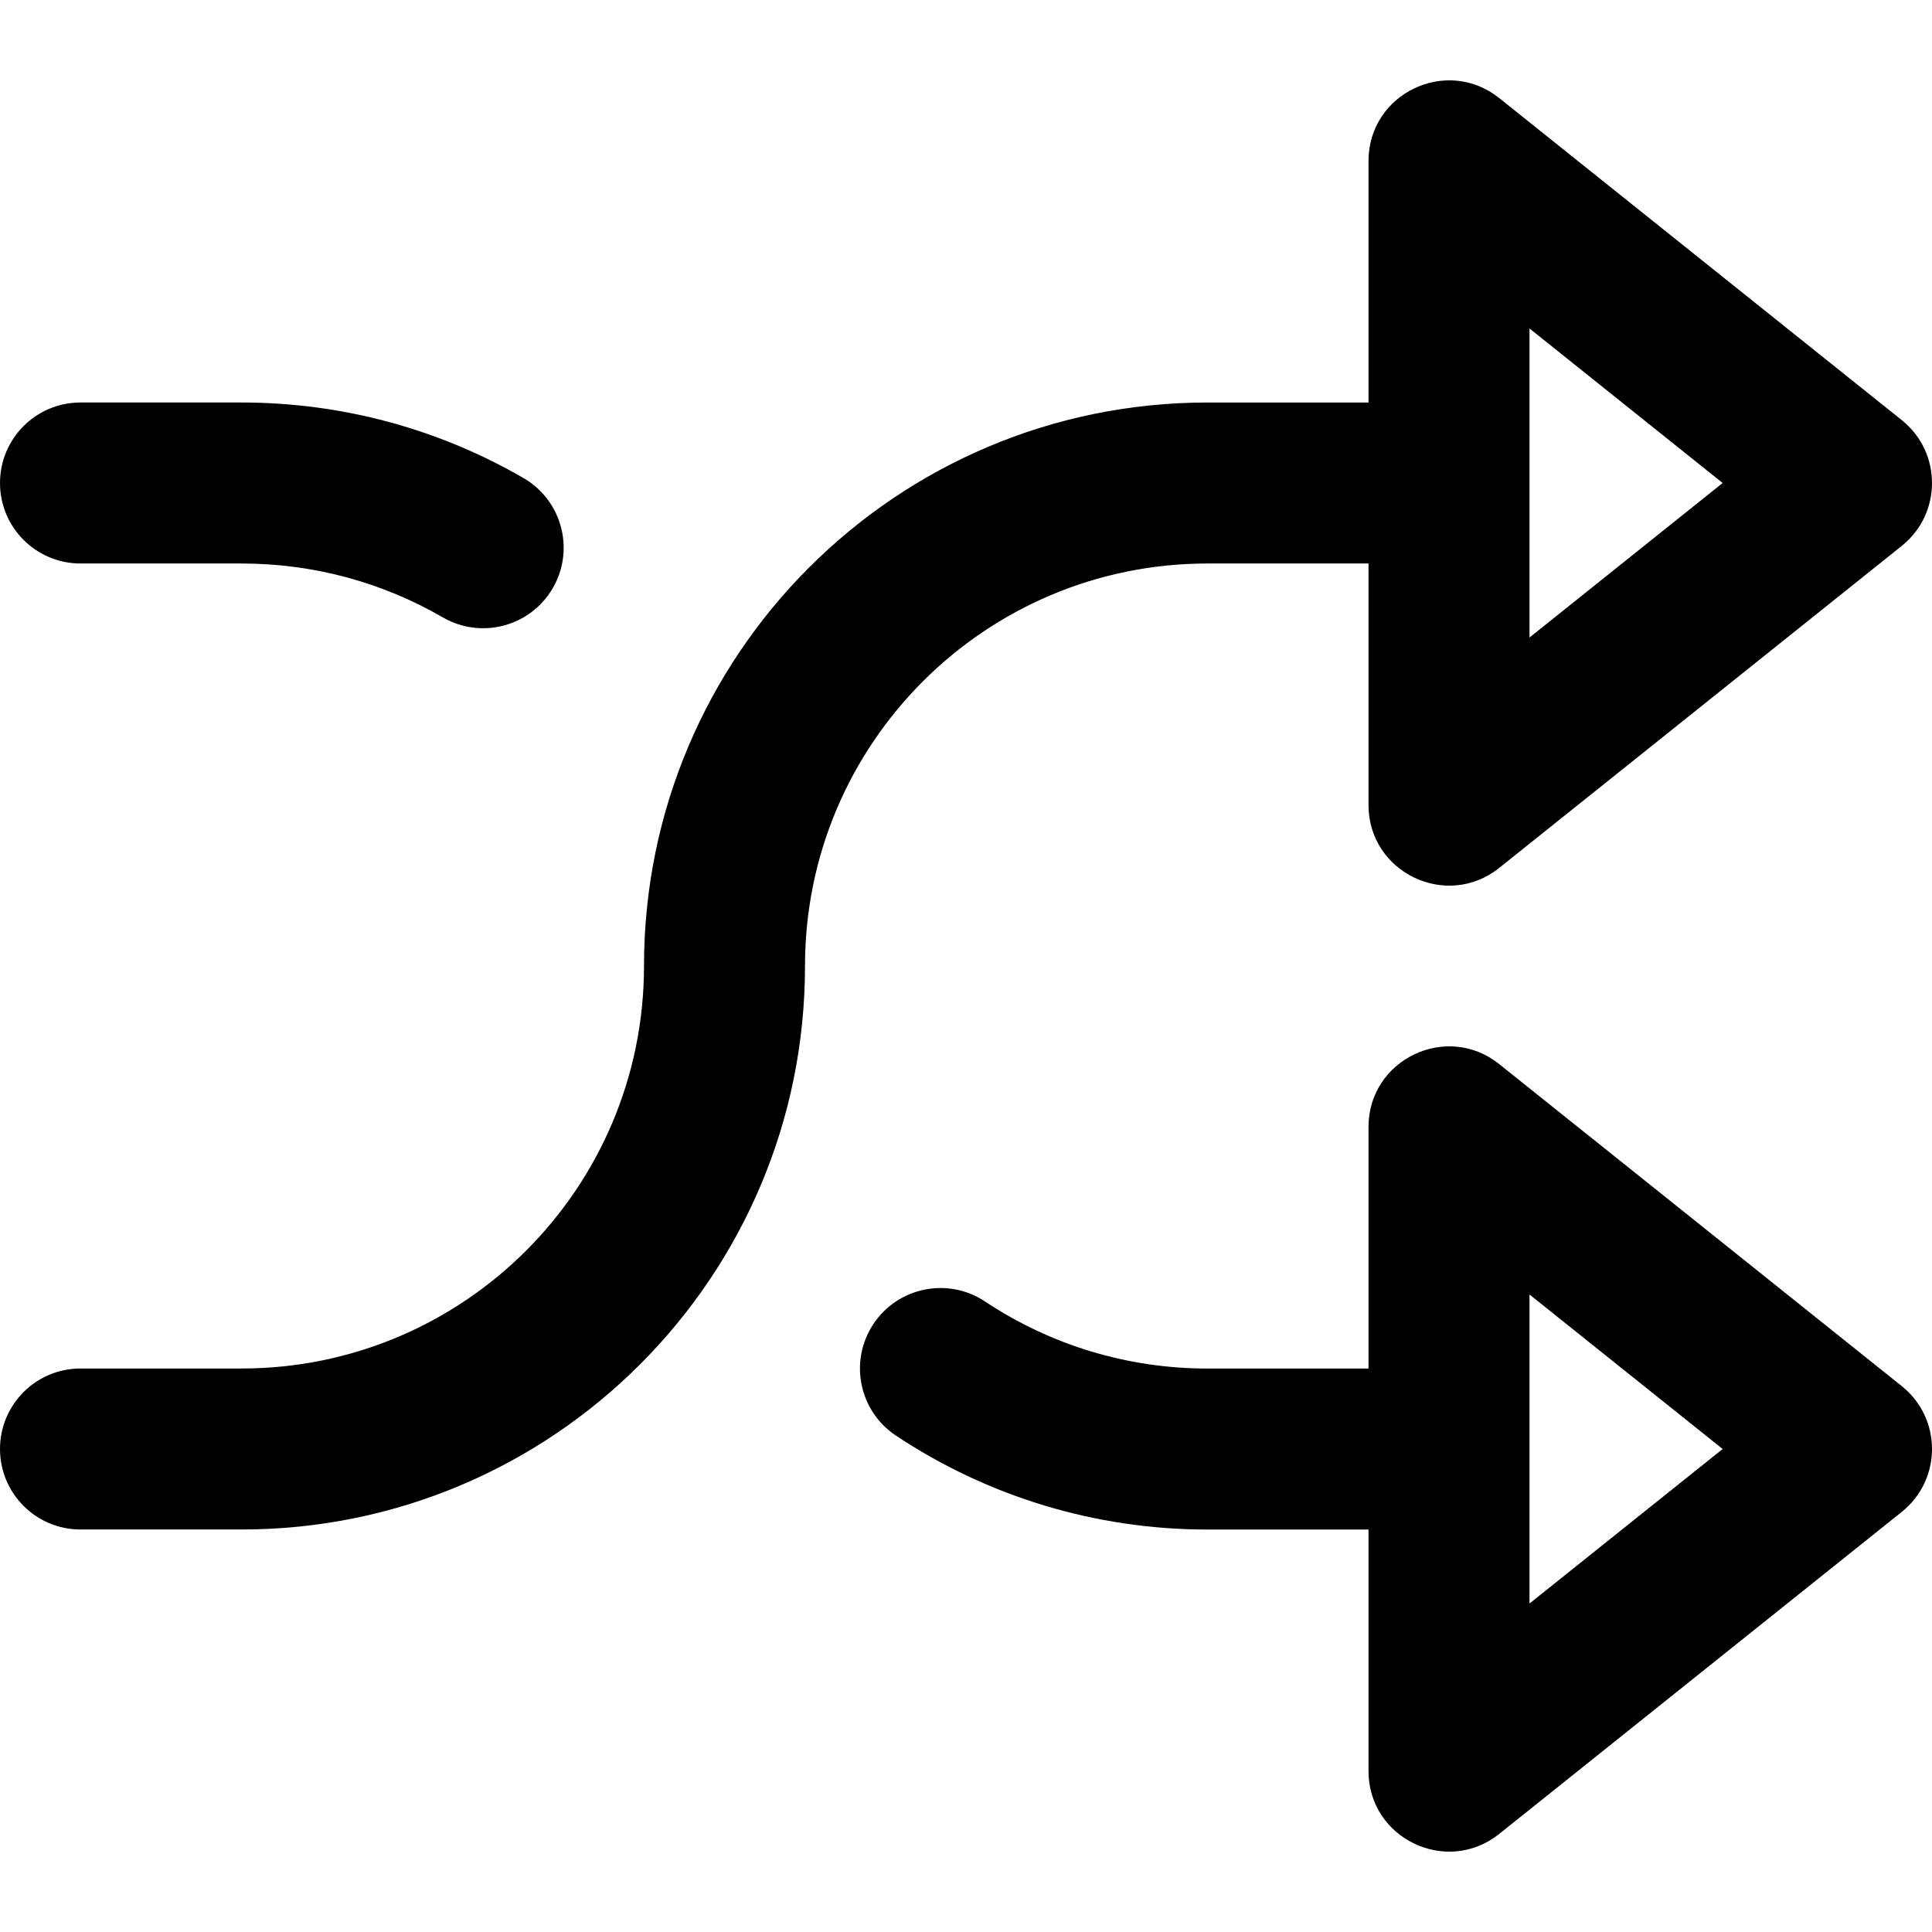 <?xml version="1.0" encoding="iso-8859-1"?>
<!-- Uploaded to: SVG Repo, www.svgrepo.com, Generator: SVG Repo Mixer Tools -->
<svg fill="#000000" height="800px" width="800px" version="1.1" id="Layer_1" xmlns="http://www.w3.org/2000/svg" xmlns:xlink="http://www.w3.org/1999/xlink" 
	 viewBox="0 0 512 512" xml:space="preserve">
<g transform="translate(0 -1)">
	<g>
		<g>
			<path d="M21.333,150.333H64c19.02,0,37.265,4.97,53.357,14.283c10.198,5.901,23.248,2.419,29.15-7.779s2.419-23.248-7.779-29.15
				c-22.542-13.045-48.15-20.021-74.728-20.021H21.333C9.551,107.667,0,117.218,0,129C0,140.782,9.551,150.333,21.333,150.333z"/>
			<path d="M320,150.333h42.667v64c0,17.888,20.692,27.833,34.66,16.659l106.667-85.333c10.675-8.54,10.675-24.777,0-33.317
				L397.327,27.008c-13.968-11.175-34.66-1.23-34.66,16.659v64H320c-82.481,0-149.333,66.853-149.333,149.333
				c0,58.917-47.75,106.667-106.667,106.667H21.333C9.551,363.667,0,373.218,0,385s9.551,21.333,21.333,21.333H64
				c82.481,0,149.333-66.853,149.333-149.333C213.333,198.083,261.083,150.333,320,150.333z M405.333,88.053L456.517,129
				l-51.183,40.947V88.053z"/>
			<path d="M503.994,368.341l-106.667-85.333c-13.968-11.175-34.66-1.23-34.66,16.659v64.011h-42.669
				c-21.273,0-41.606-6.244-58.959-17.771c-9.814-6.519-23.055-3.847-29.574,5.967c-6.519,9.814-3.847,23.055,5.967,29.574
				c24.291,16.135,52.822,24.896,82.566,24.896h42.669v63.989c0,17.888,20.692,27.833,34.66,16.659l106.667-85.333
				C514.669,393.118,514.669,376.882,503.994,368.341z M405.333,425.947v-81.893L456.517,385L405.333,425.947z"/>
		</g>
	</g>
</g>
</svg>